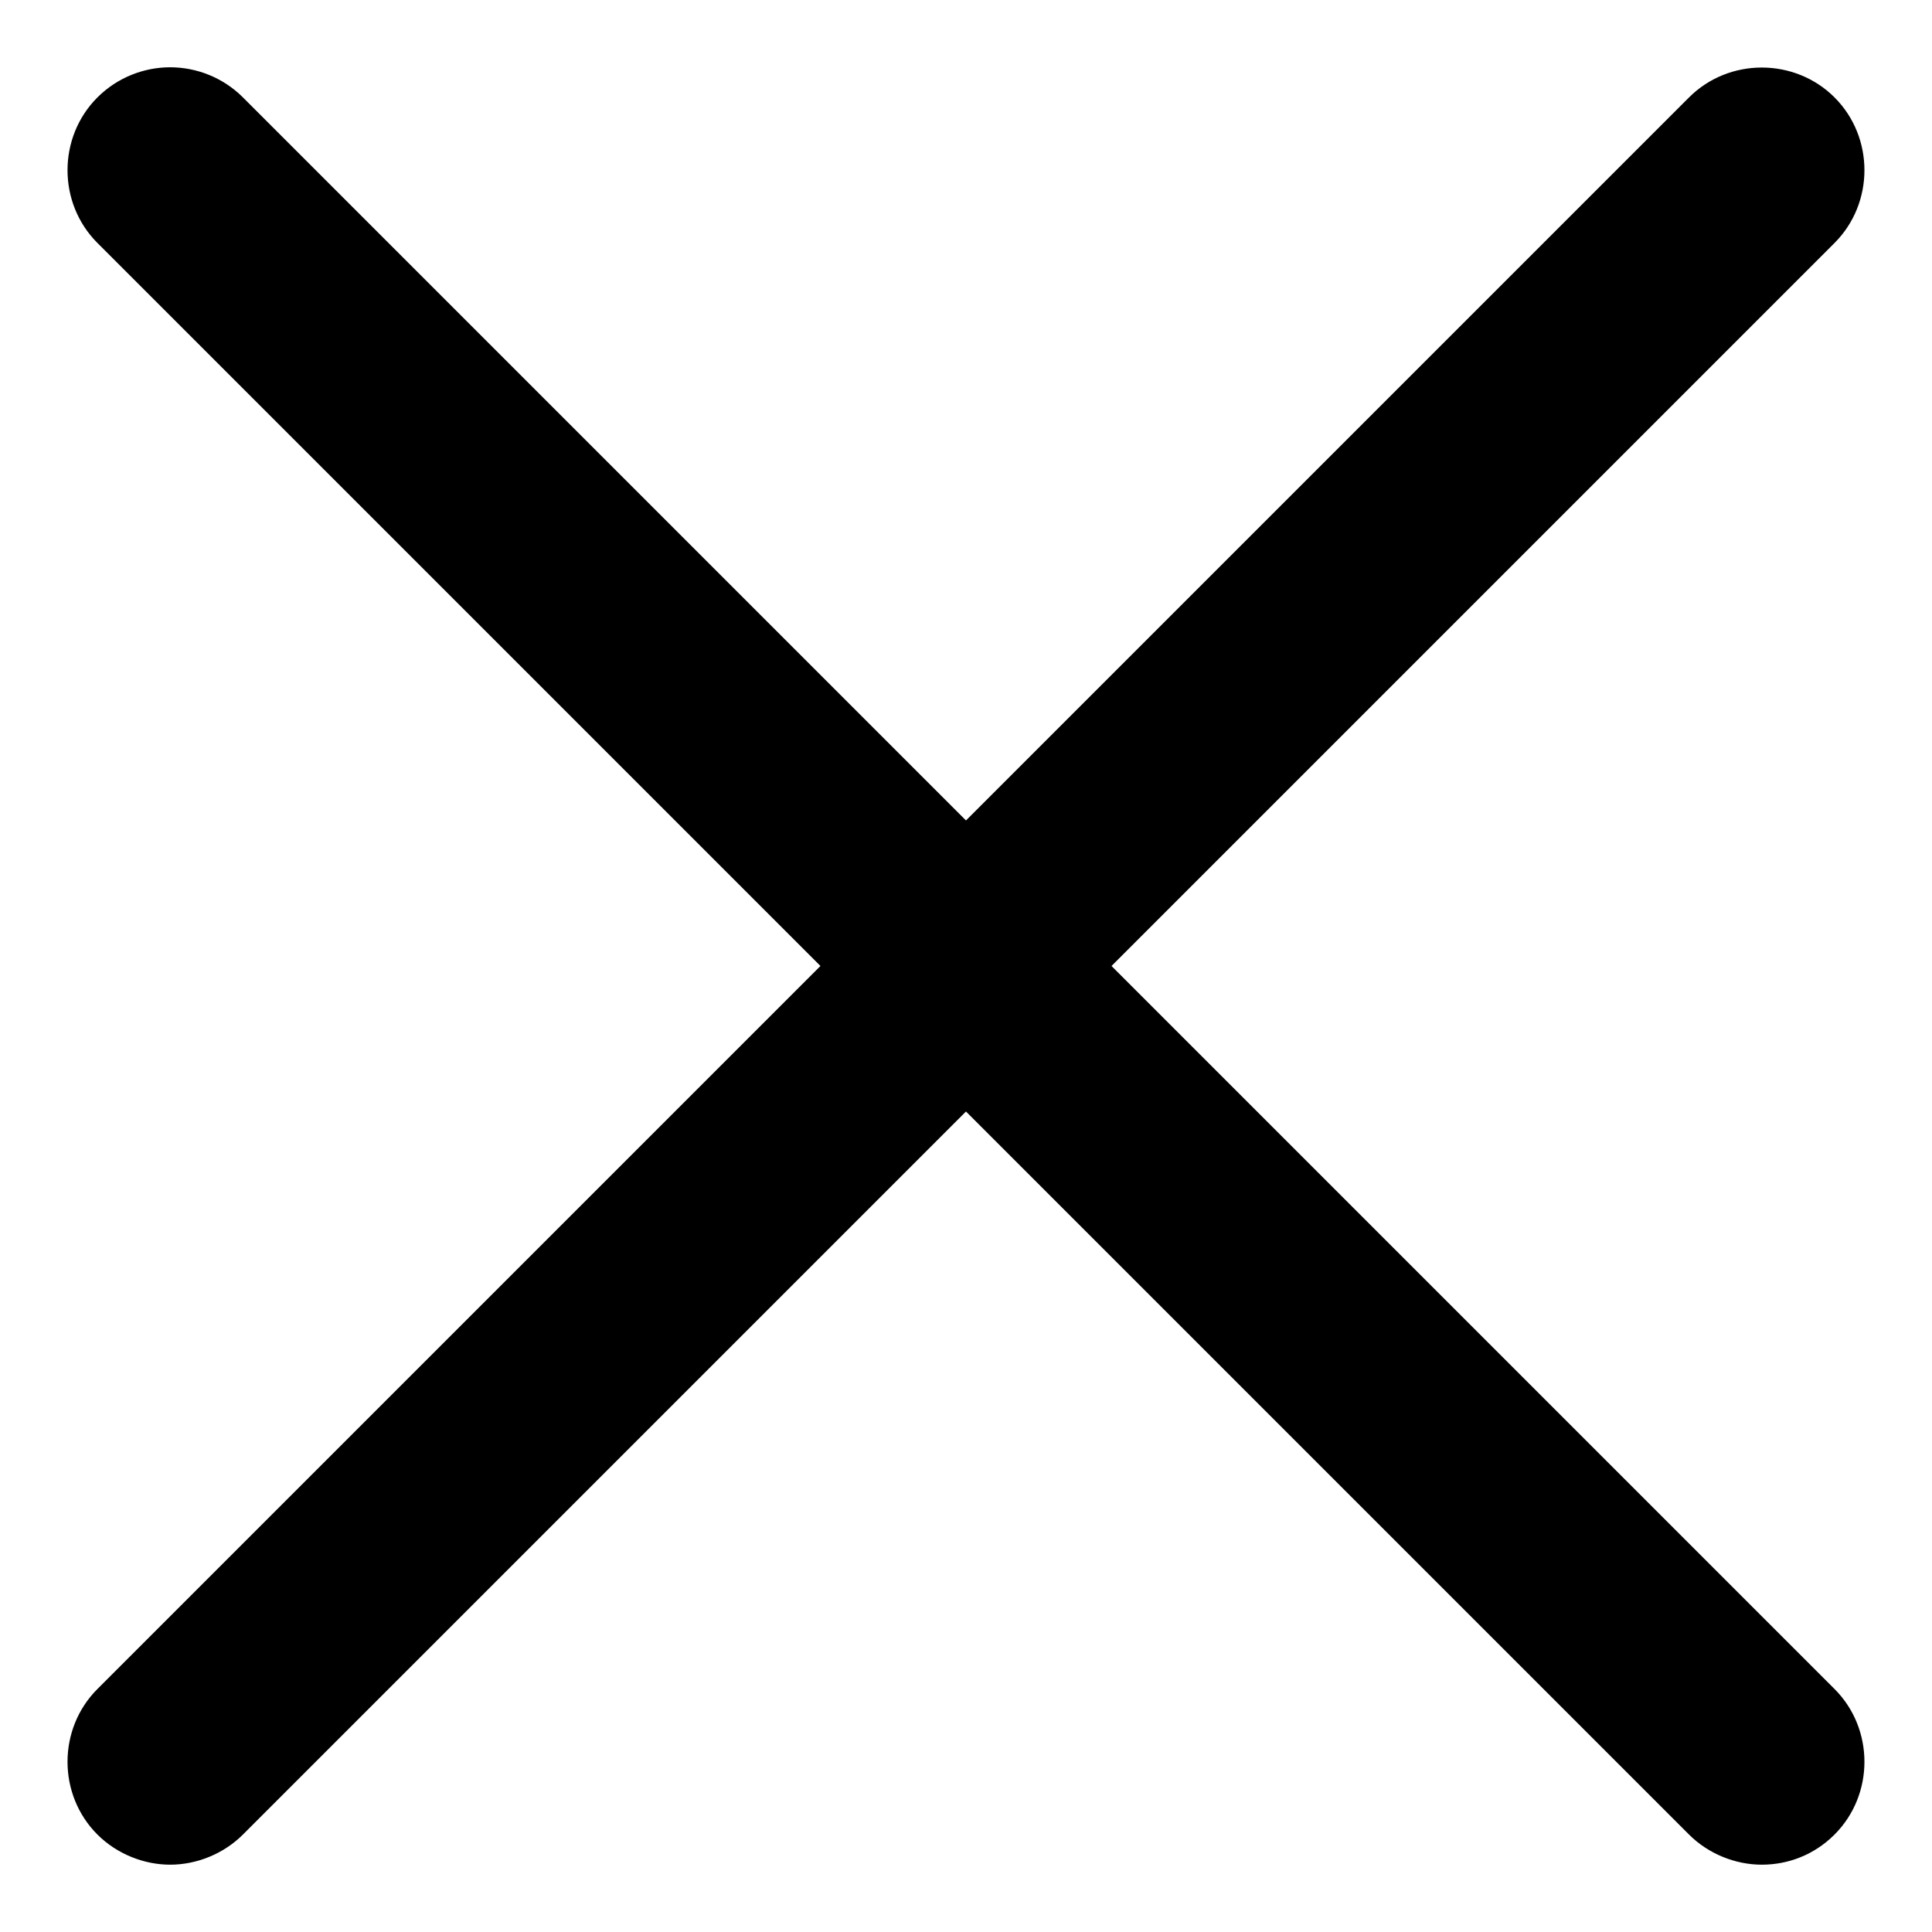 <?xml version="1.0" encoding="UTF-8"?>
<!-- Uploaded to: SVG Repo, www.svgrepo.com, Generator: SVG Repo Mixer Tools -->
<svg fill="#000000" width="800px" height="800px" version="1.1" viewBox="144 144 512 512" xmlns="http://www.w3.org/2000/svg">
 <path d="m189.1 161.83c-6.949 0-13.996 2.699-19.285 7.988-10.562 10.562-10.562 28.008 0 38.566l191.61 191.61-191.61 191.61c-10.562 10.562-10.562 28.008 0 38.566 5.117 5.117 12.266 7.988 19.285 7.988 7.023 0 14.16-2.867 19.285-7.988l191.61-191.61 191.61 191.61c5.117 5.117 12.266 7.988 19.285 7.988 6.902 0 13.832-2.535 19.285-7.988 10.562-10.562 10.562-28.008 0-38.566l-191.61-191.61 191.61-191.61c10.562-10.562 10.562-28.008 0-38.566-10.562-10.555-28.008-10.562-38.566 0l-191.61 191.61-191.61-191.61c-5.281-5.281-12.328-7.988-19.285-7.988z"/>
</svg>